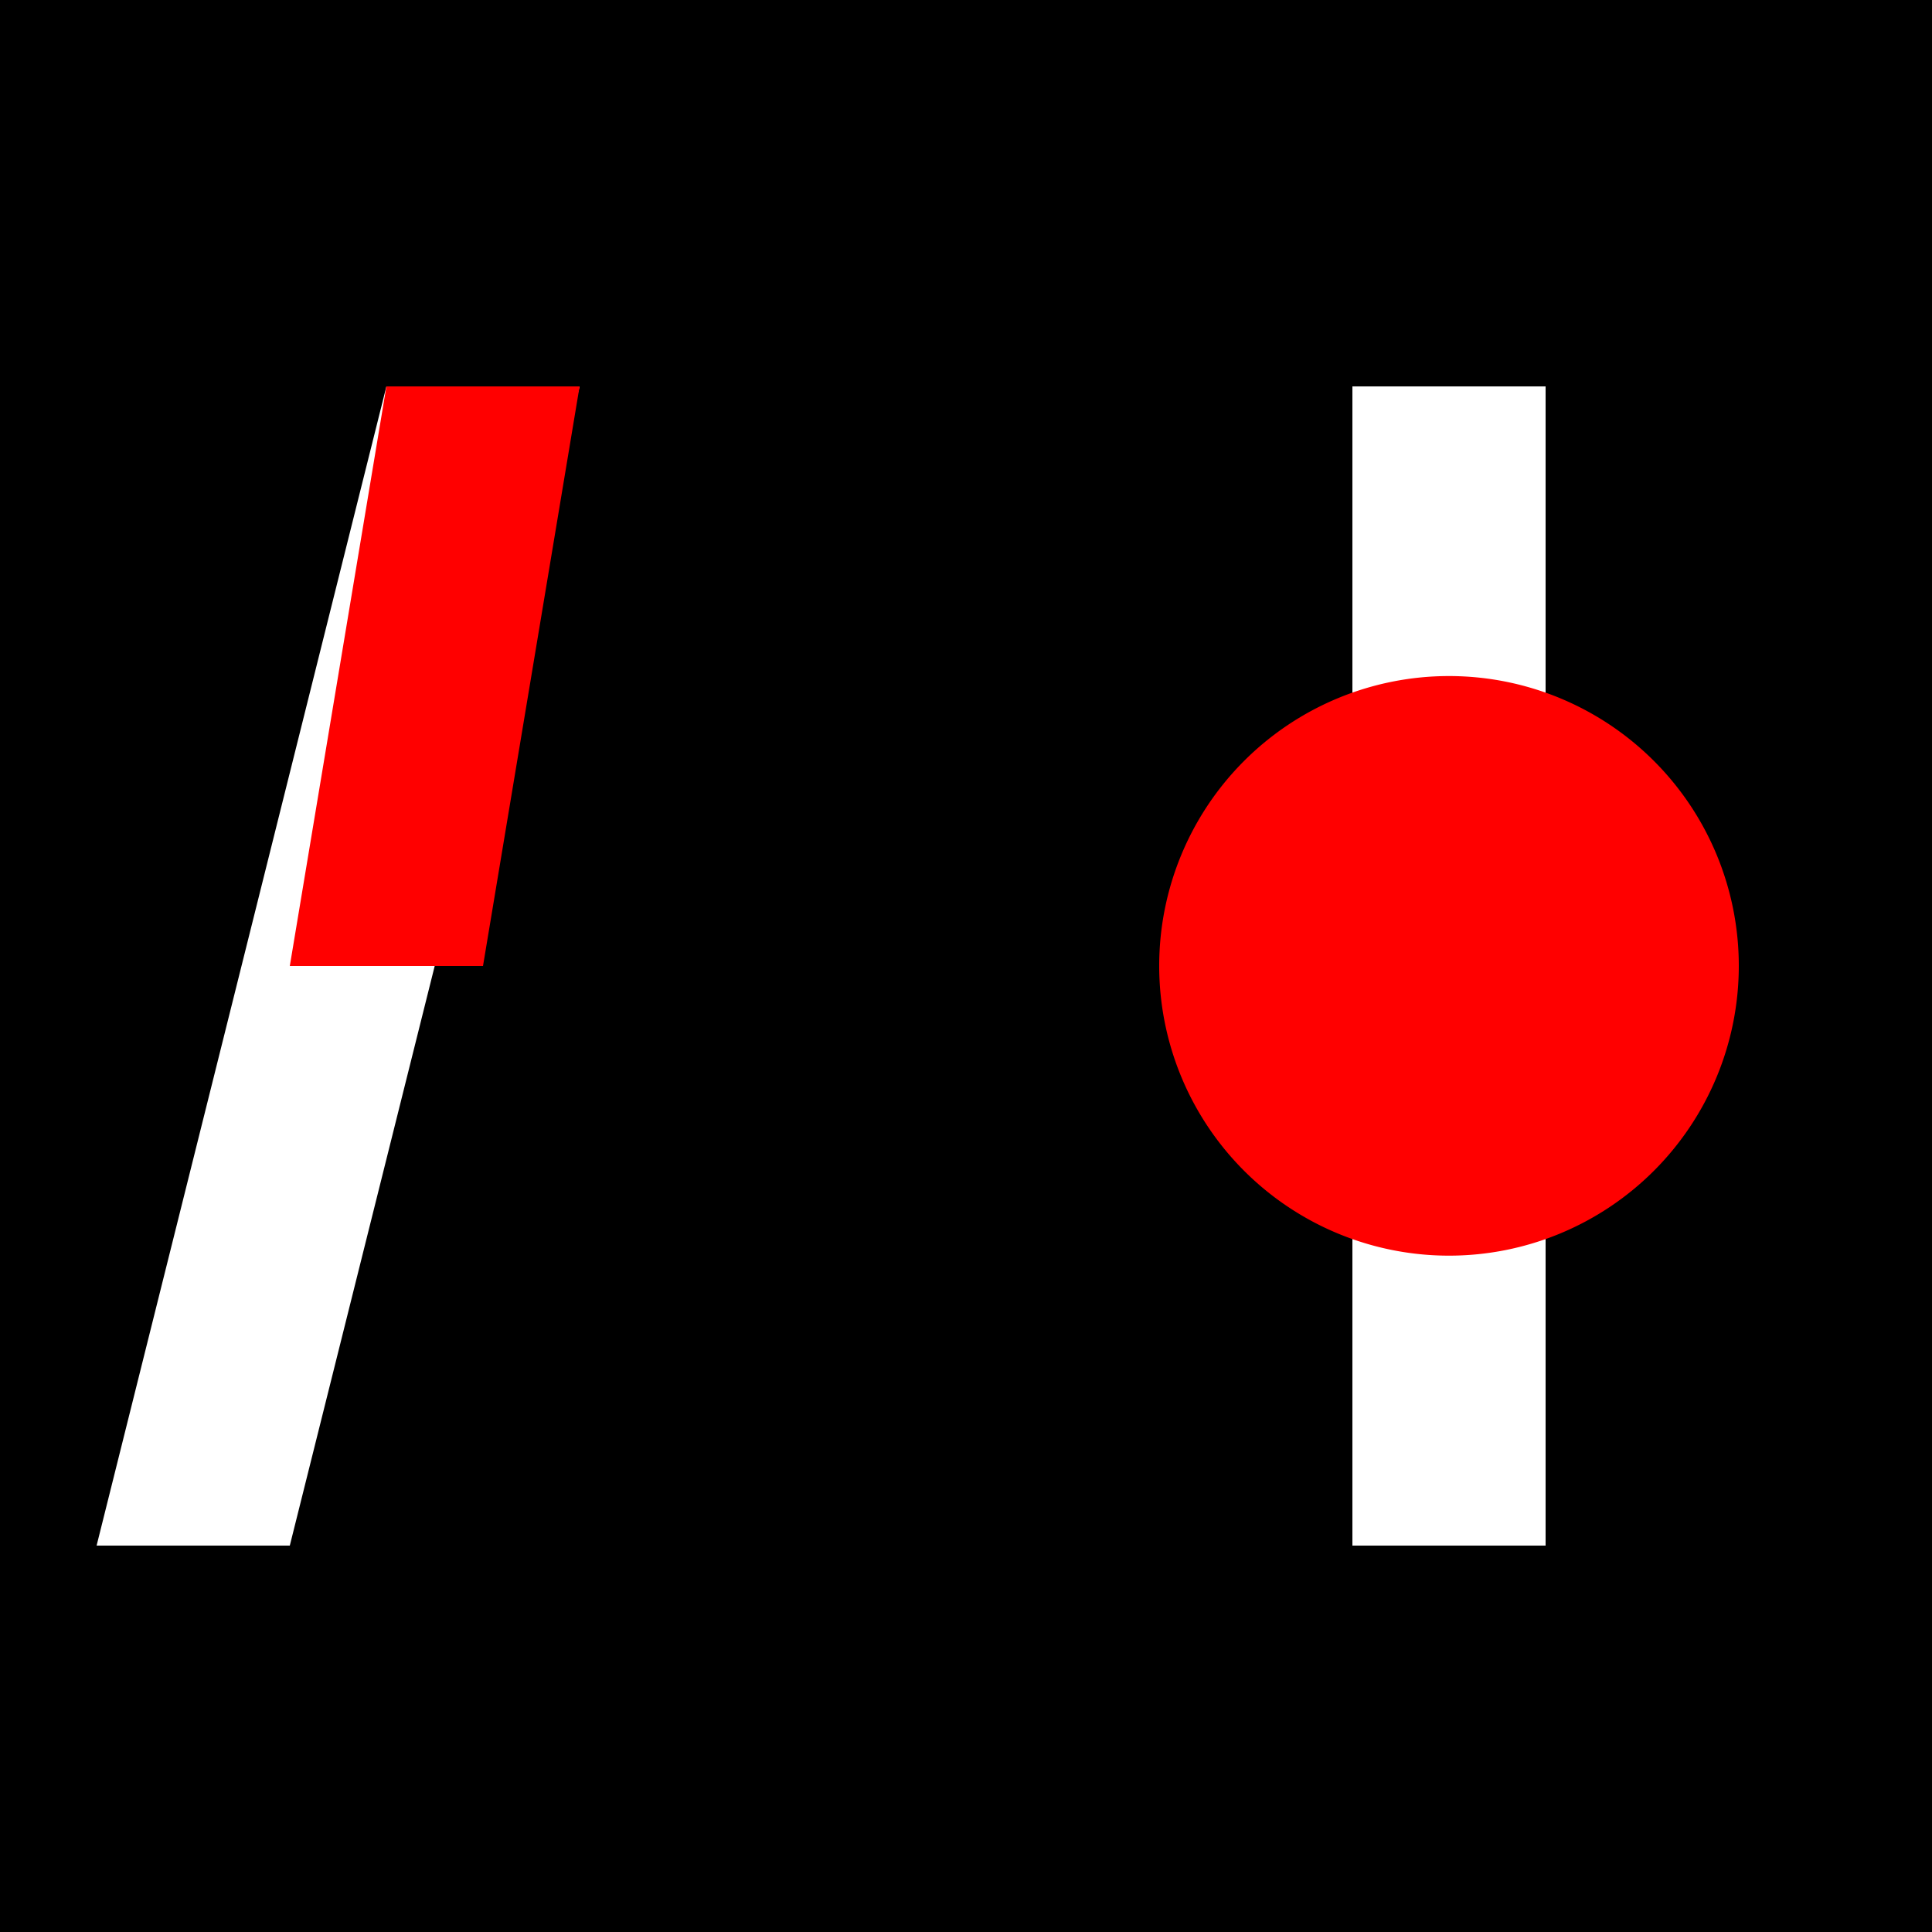<!--

Generated by DrawGPT.
Free, open source, AI generated images in SVG, PNG, and HTML Canvas format.
https://drawgpt.ai

Created: 2023-09-26T09:31:18.658Z
Link: https://drawgpt.ai/prompt/43841/

-->
<svg xmlns="http://www.w3.org/2000/svg" xmlns:xlink="http://www.w3.org/1999/xlink" width="500" height="500"><defs/><g><rect fill="#000000" stroke="none" x="0" y="0" width="512" height="512"/><path fill="#FFFFFF" stroke="none" paint-order="stroke fill markers" d=" M 100 100 L 150 100 L 75 400 L 25 400 Z"/><path fill="#FF0000" stroke="none" paint-order="stroke fill markers" d=" M 100 100 L 150 100 L 125 250 L 75 250 Z"/><path fill="#FFFFFF" stroke="none" paint-order="stroke fill markers" d=" M 350 100 L 400 100 L 400 400 L 350 400 Z"/><path fill="#FF0000" stroke="none" paint-order="stroke fill markers" d=" M 450 250 A 75 75 0 1 1 450 249.925"/></g></svg>